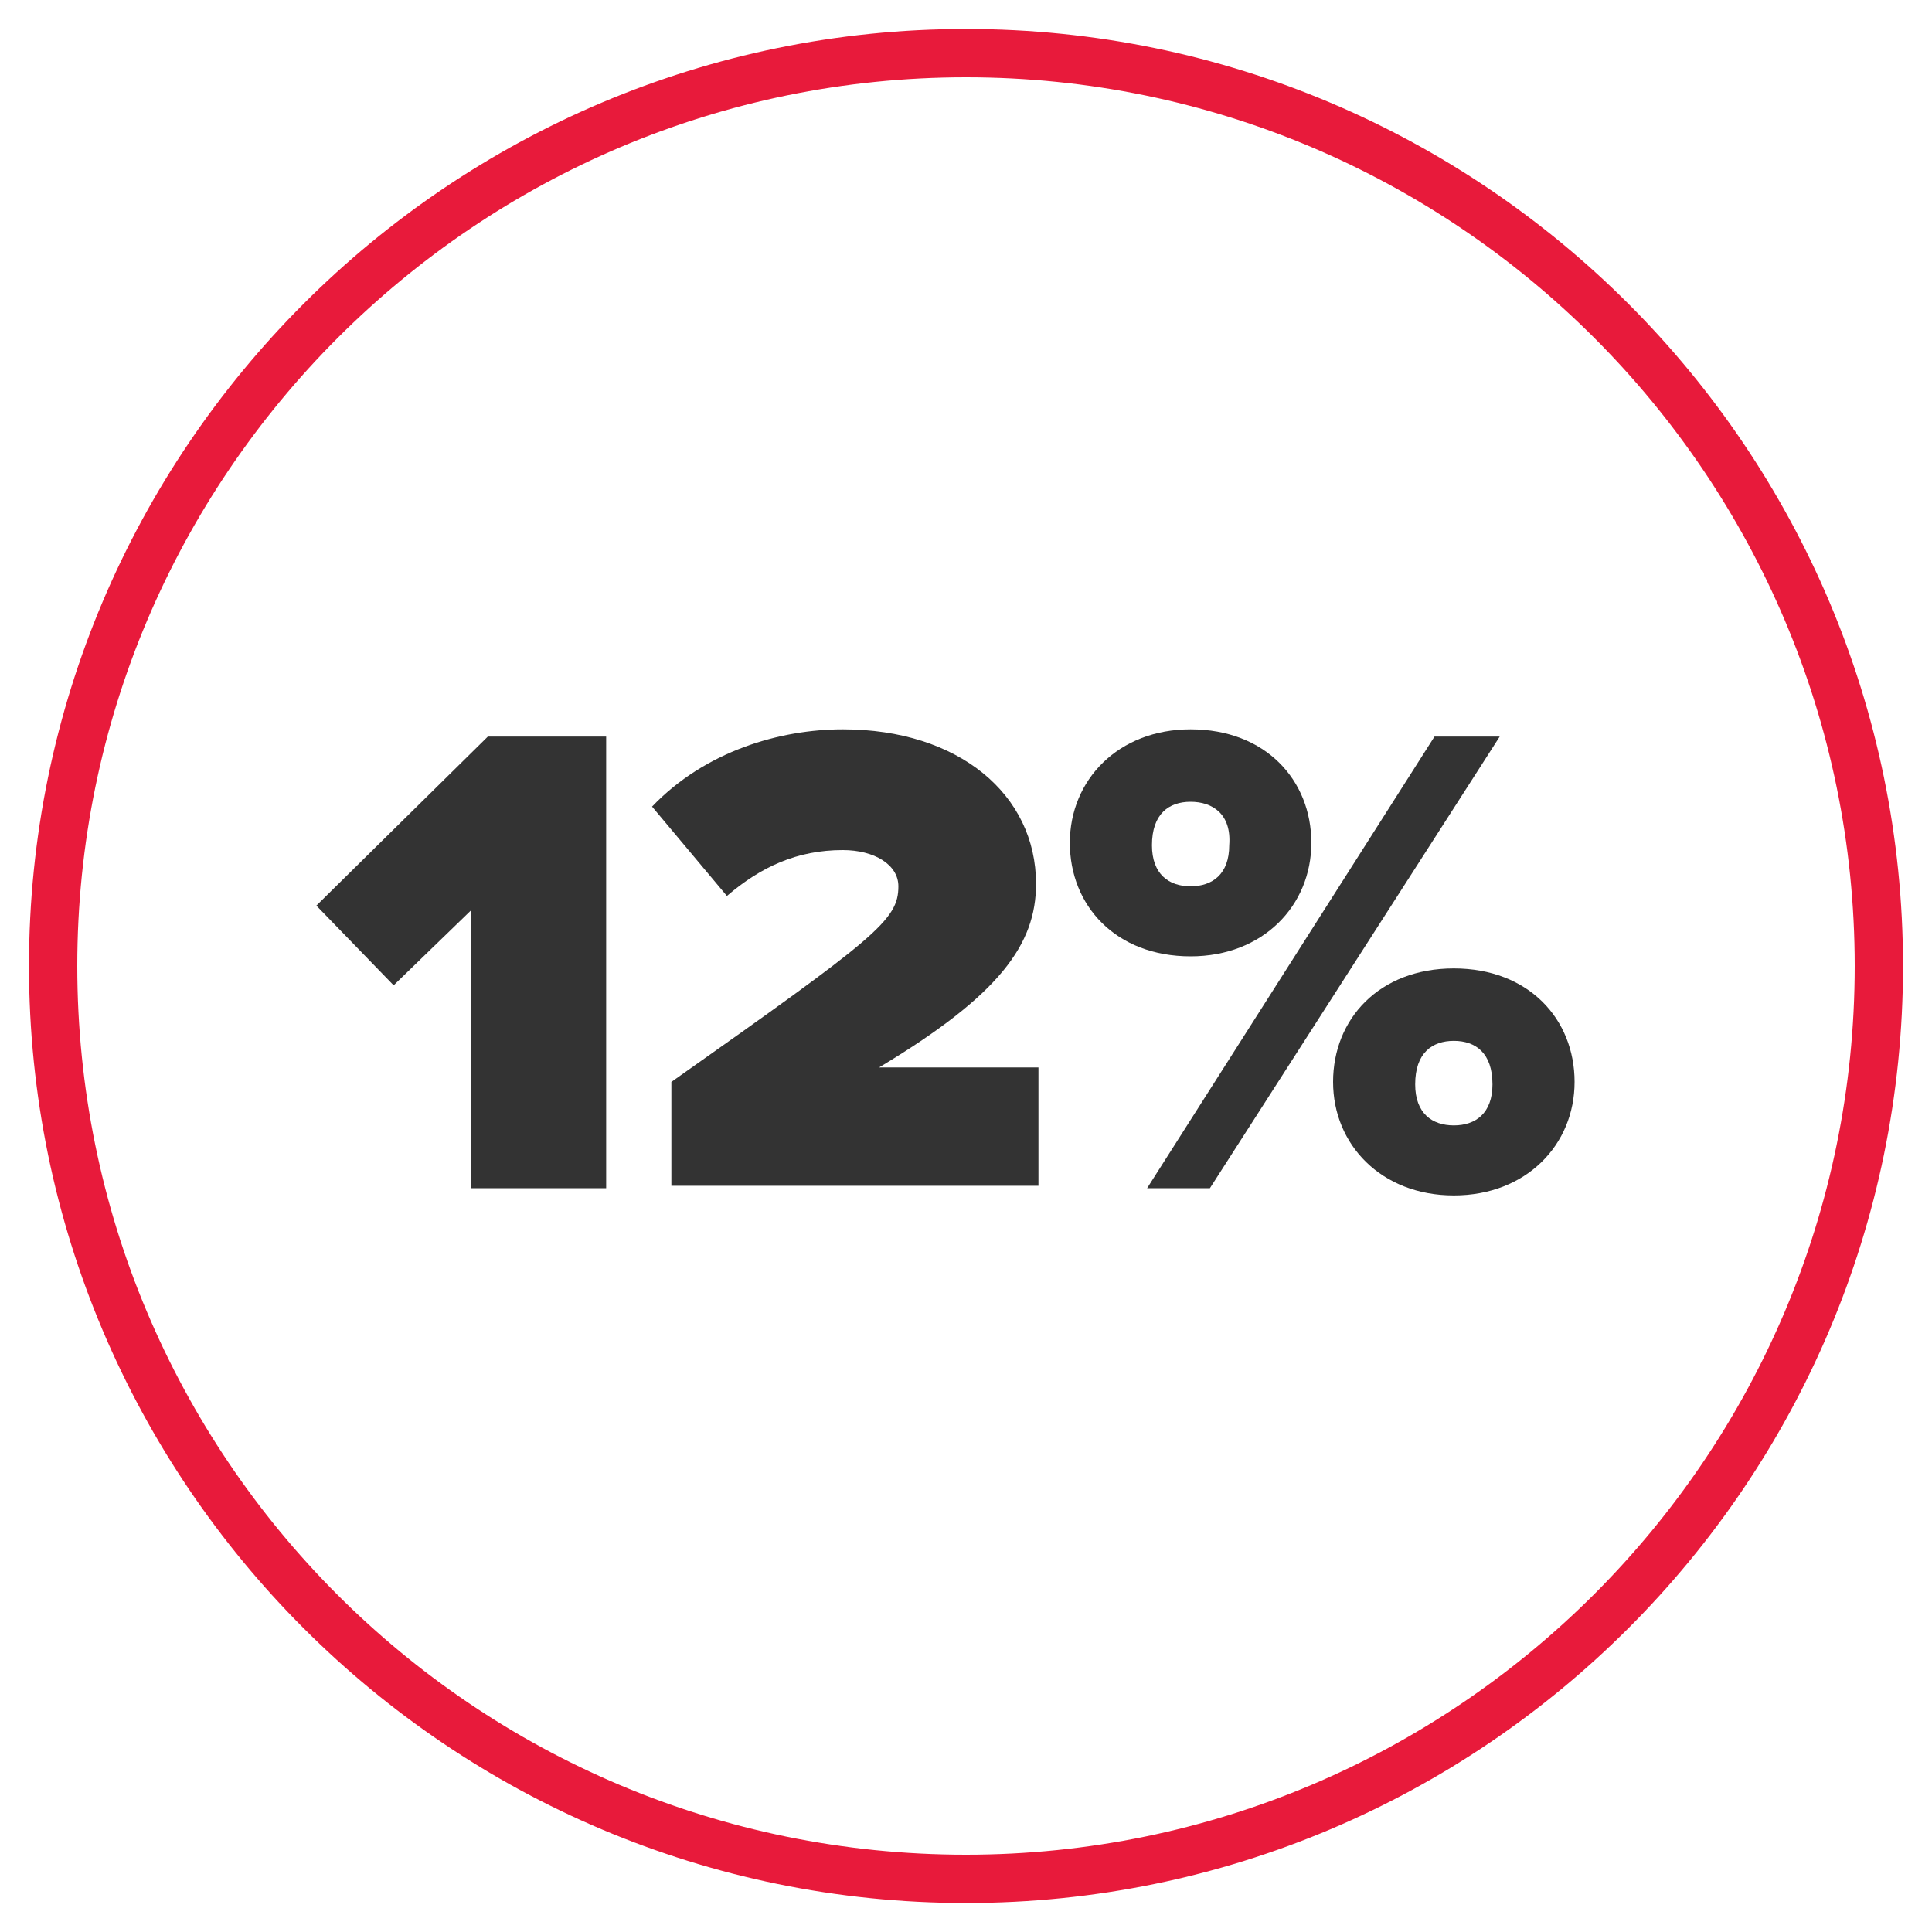 <?xml version="1.0" encoding="utf-8"?>
<!-- Generator: Adobe Illustrator 27.5.0, SVG Export Plug-In . SVG Version: 6.00 Build 0)  -->
<svg version="1.1" id="Layer_1" xmlns="http://www.w3.org/2000/svg" xmlns:xlink="http://www.w3.org/1999/xlink" x="0px" y="0px"
	 viewBox="0 0 80 80" style="enable-background:new 0 0 80 80;" xml:space="preserve">
<style type="text/css">
	.st0{fill:#333333;}
	.st1{fill:#E81A3B;}
</style>
<g>
	<path class="st0" d="M19.5,49.2V37.7l-3.2,3.1l-3.2-3.3l7.1-7h4.9v18.7H19.5z"/>
	<path class="st0" d="M27.8,49.2v-4.4c8.5-6,9.4-6.7,9.4-8.1c0-0.9-1-1.5-2.3-1.5c-1.9,0-3.4,0.7-4.8,1.9L27,33.4
		c2.2-2.3,5.3-3.2,7.9-3.2c4.8,0,8,2.7,8,6.4c0,2.5-1.5,4.6-6.5,7.6H43v4.9H27.8z"/>
	<path class="st0" d="M49.3,30.2c3.1,0,5,2.1,5,4.7c0,2.6-2,4.7-5,4.7c-3.1,0-5-2.1-5-4.7C44.3,32.3,46.3,30.2,49.3,30.2z
		 M47.5,49.2l11.9-18.7h2.7l-12,18.7H47.5z M49.3,33.2c-0.9,0-1.6,0.5-1.6,1.8c0,1.2,0.7,1.7,1.6,1.7c0.9,0,1.6-0.5,1.6-1.7
		C51,33.7,50.2,33.2,49.3,33.2z M60.2,40.1c3.1,0,5,2.1,5,4.7c0,2.6-2,4.7-5,4.7s-5-2.1-5-4.7C55.2,42.2,57.1,40.1,60.2,40.1z
		 M60.2,43.1c-0.9,0-1.6,0.5-1.6,1.8c0,1.2,0.7,1.7,1.6,1.7c0.9,0,1.6-0.5,1.6-1.7C61.8,43.6,61.1,43.1,60.2,43.1z"/>
</g>
<g>
	<g>
		<path class="st1" d="M40,78.8C18.6,78.8,1.2,61.4,1.2,40S18.6,1.2,40,1.2S78.8,18.6,78.8,40S61.4,78.8,40,78.8z M40,3.2
			C19.7,3.2,3.2,19.7,3.2,40S19.6,76.8,40,76.8c20.3,0,36.8-16.5,36.8-36.8C76.8,19.7,60.3,3.2,40,3.2z"/>
	</g>
</g>
</svg>
